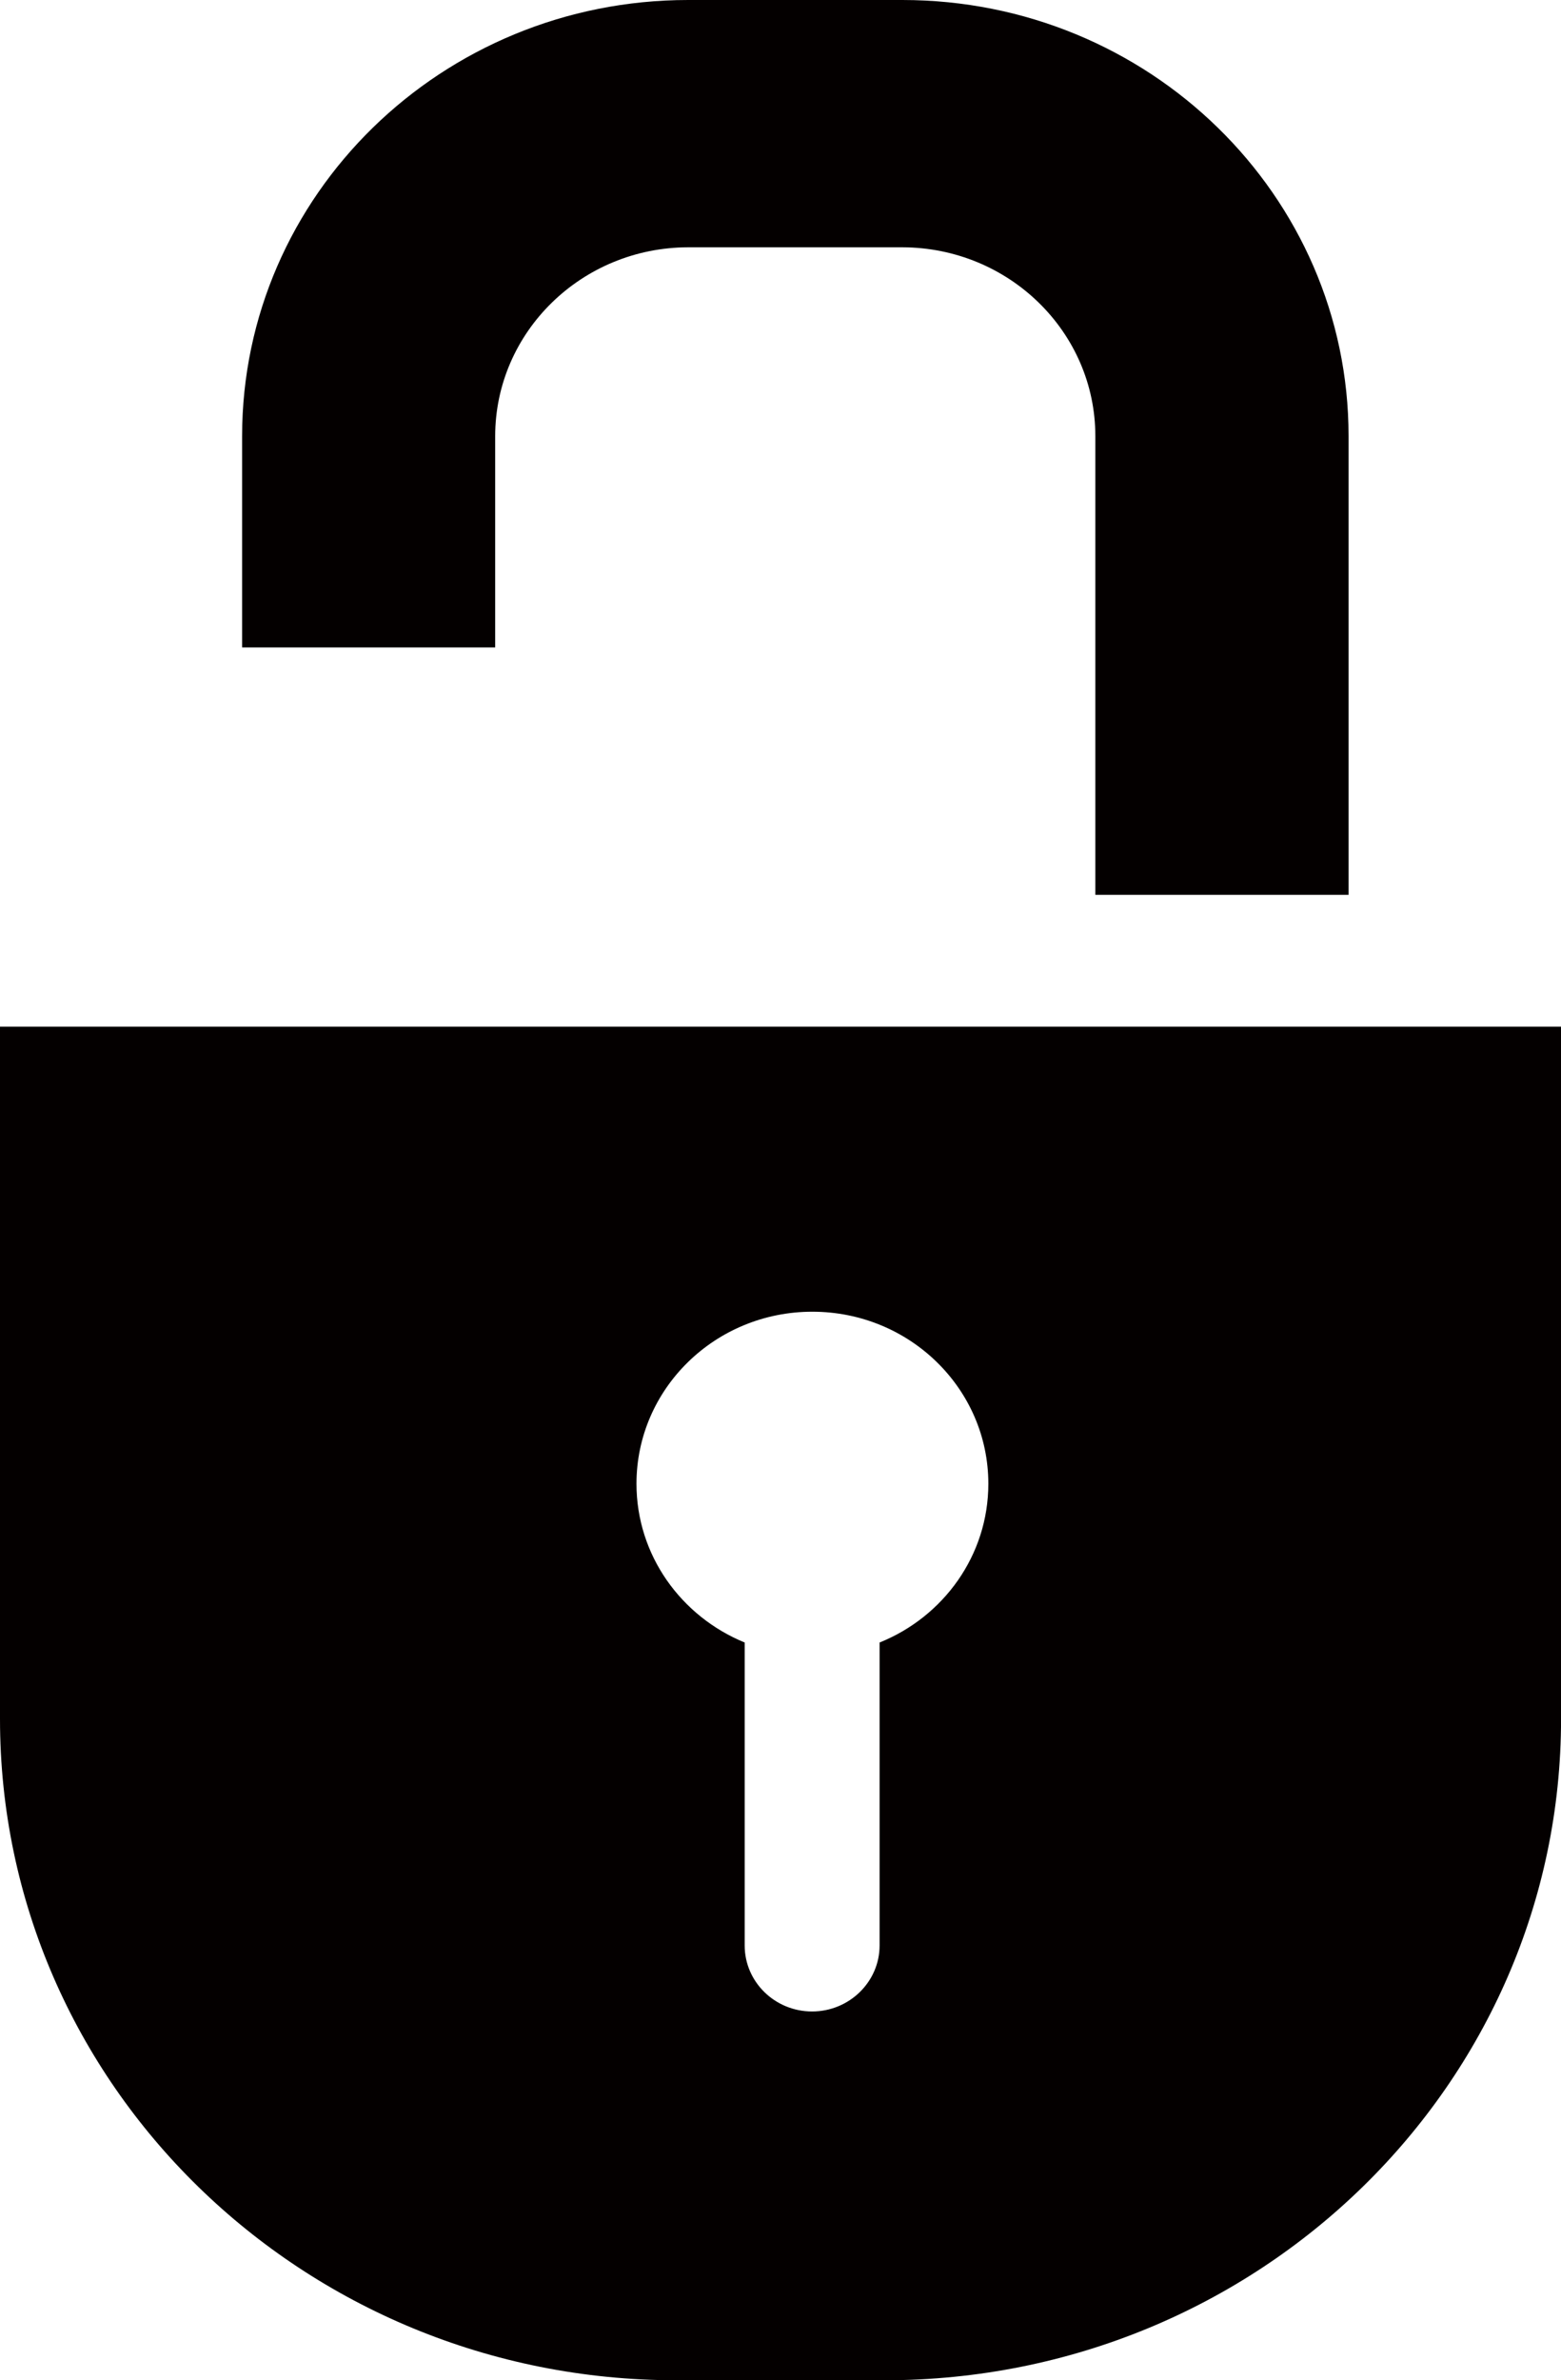 <!--?xml version="1.0" encoding="UTF-8" standalone="no"?-->
<!-- Generator: Adobe Illustrator 16.0.0, SVG Export Plug-In . SVG Version: 6.00 Build 0)  -->

<svg xmlns:dc="http://purl.org/dc/elements/1.1/" xmlns:cc="http://creativecommons.org/ns#" xmlns:rdf="http://www.w3.org/1999/02/22-rdf-syntax-ns#" xmlns:svg="http://www.w3.org/2000/svg" xmlns="http://www.w3.org/2000/svg" xmlns:sodipodi="http://sodipodi.sourceforge.net/DTD/sodipodi-0.dtd" xmlns:inkscape="http://www.inkscape.org/namespaces/inkscape" version="1.1" id="图层_1" x="0px" y="0px" width="30.988px" height="47.231px" viewBox="0 0 30.988 47.231" enable-background="new 0 0 30.988 47.231" xml:space="preserve" inkscape:version="0.48.3.1 r9886" sodipodi:docname="1003.svg"><sodipodi:namedview pagecolor="#ffffff" bordercolor="#666666" borderopacity="1" objecttolerance="10" gridtolerance="10" guidetolerance="10" inkscape:pageopacity="0" inkscape:pageshadow="2" inkscape:window-width="1440" inkscape:window-height="848" id="namedview7" showgrid="false" inkscape:zoom="4.9967184" inkscape:cx="-14.025374" inkscape:cy="23.615499" inkscape:window-x="-8" inkscape:window-y="-8" inkscape:window-maximized="1" inkscape:current-layer="图层_1"></sodipodi:namedview>

<g id="shape" inkscape:label="#g3756"><path id="path3" d="M9.83,12.848V8.654c0.002-2.066,1.717-3.743,3.83-3.747h4.252c2.117,0.004,3.832,1.681,3.832,3.747v9.102  h5.027V8.654C26.77,3.875,22.807,0.001,17.913,0H13.66C8.77,0.001,4.808,3.875,4.806,8.654v4.193H9.83z" fill="#040000"></path><path id="path5" d="M0,20.372v13.736c0,7.252,6.012,13.123,13.428,13.123h4.133c7.414,0,13.428-5.871,13.428-13.123V20.372H0z   M17.461,32.592v6.012c0,0.721-0.602,1.309-1.34,1.309c-0.74,0-1.338-0.588-1.338-1.309v-6.012c-1.261-0.516-2.148-1.732-2.148-3.15  c0-1.885,1.562-3.414,3.491-3.414c1.932,0,3.494,1.529,3.494,3.414C19.62,30.864,18.727,32.083,17.461,32.592z" fill="#040000"></path></g>
</svg>